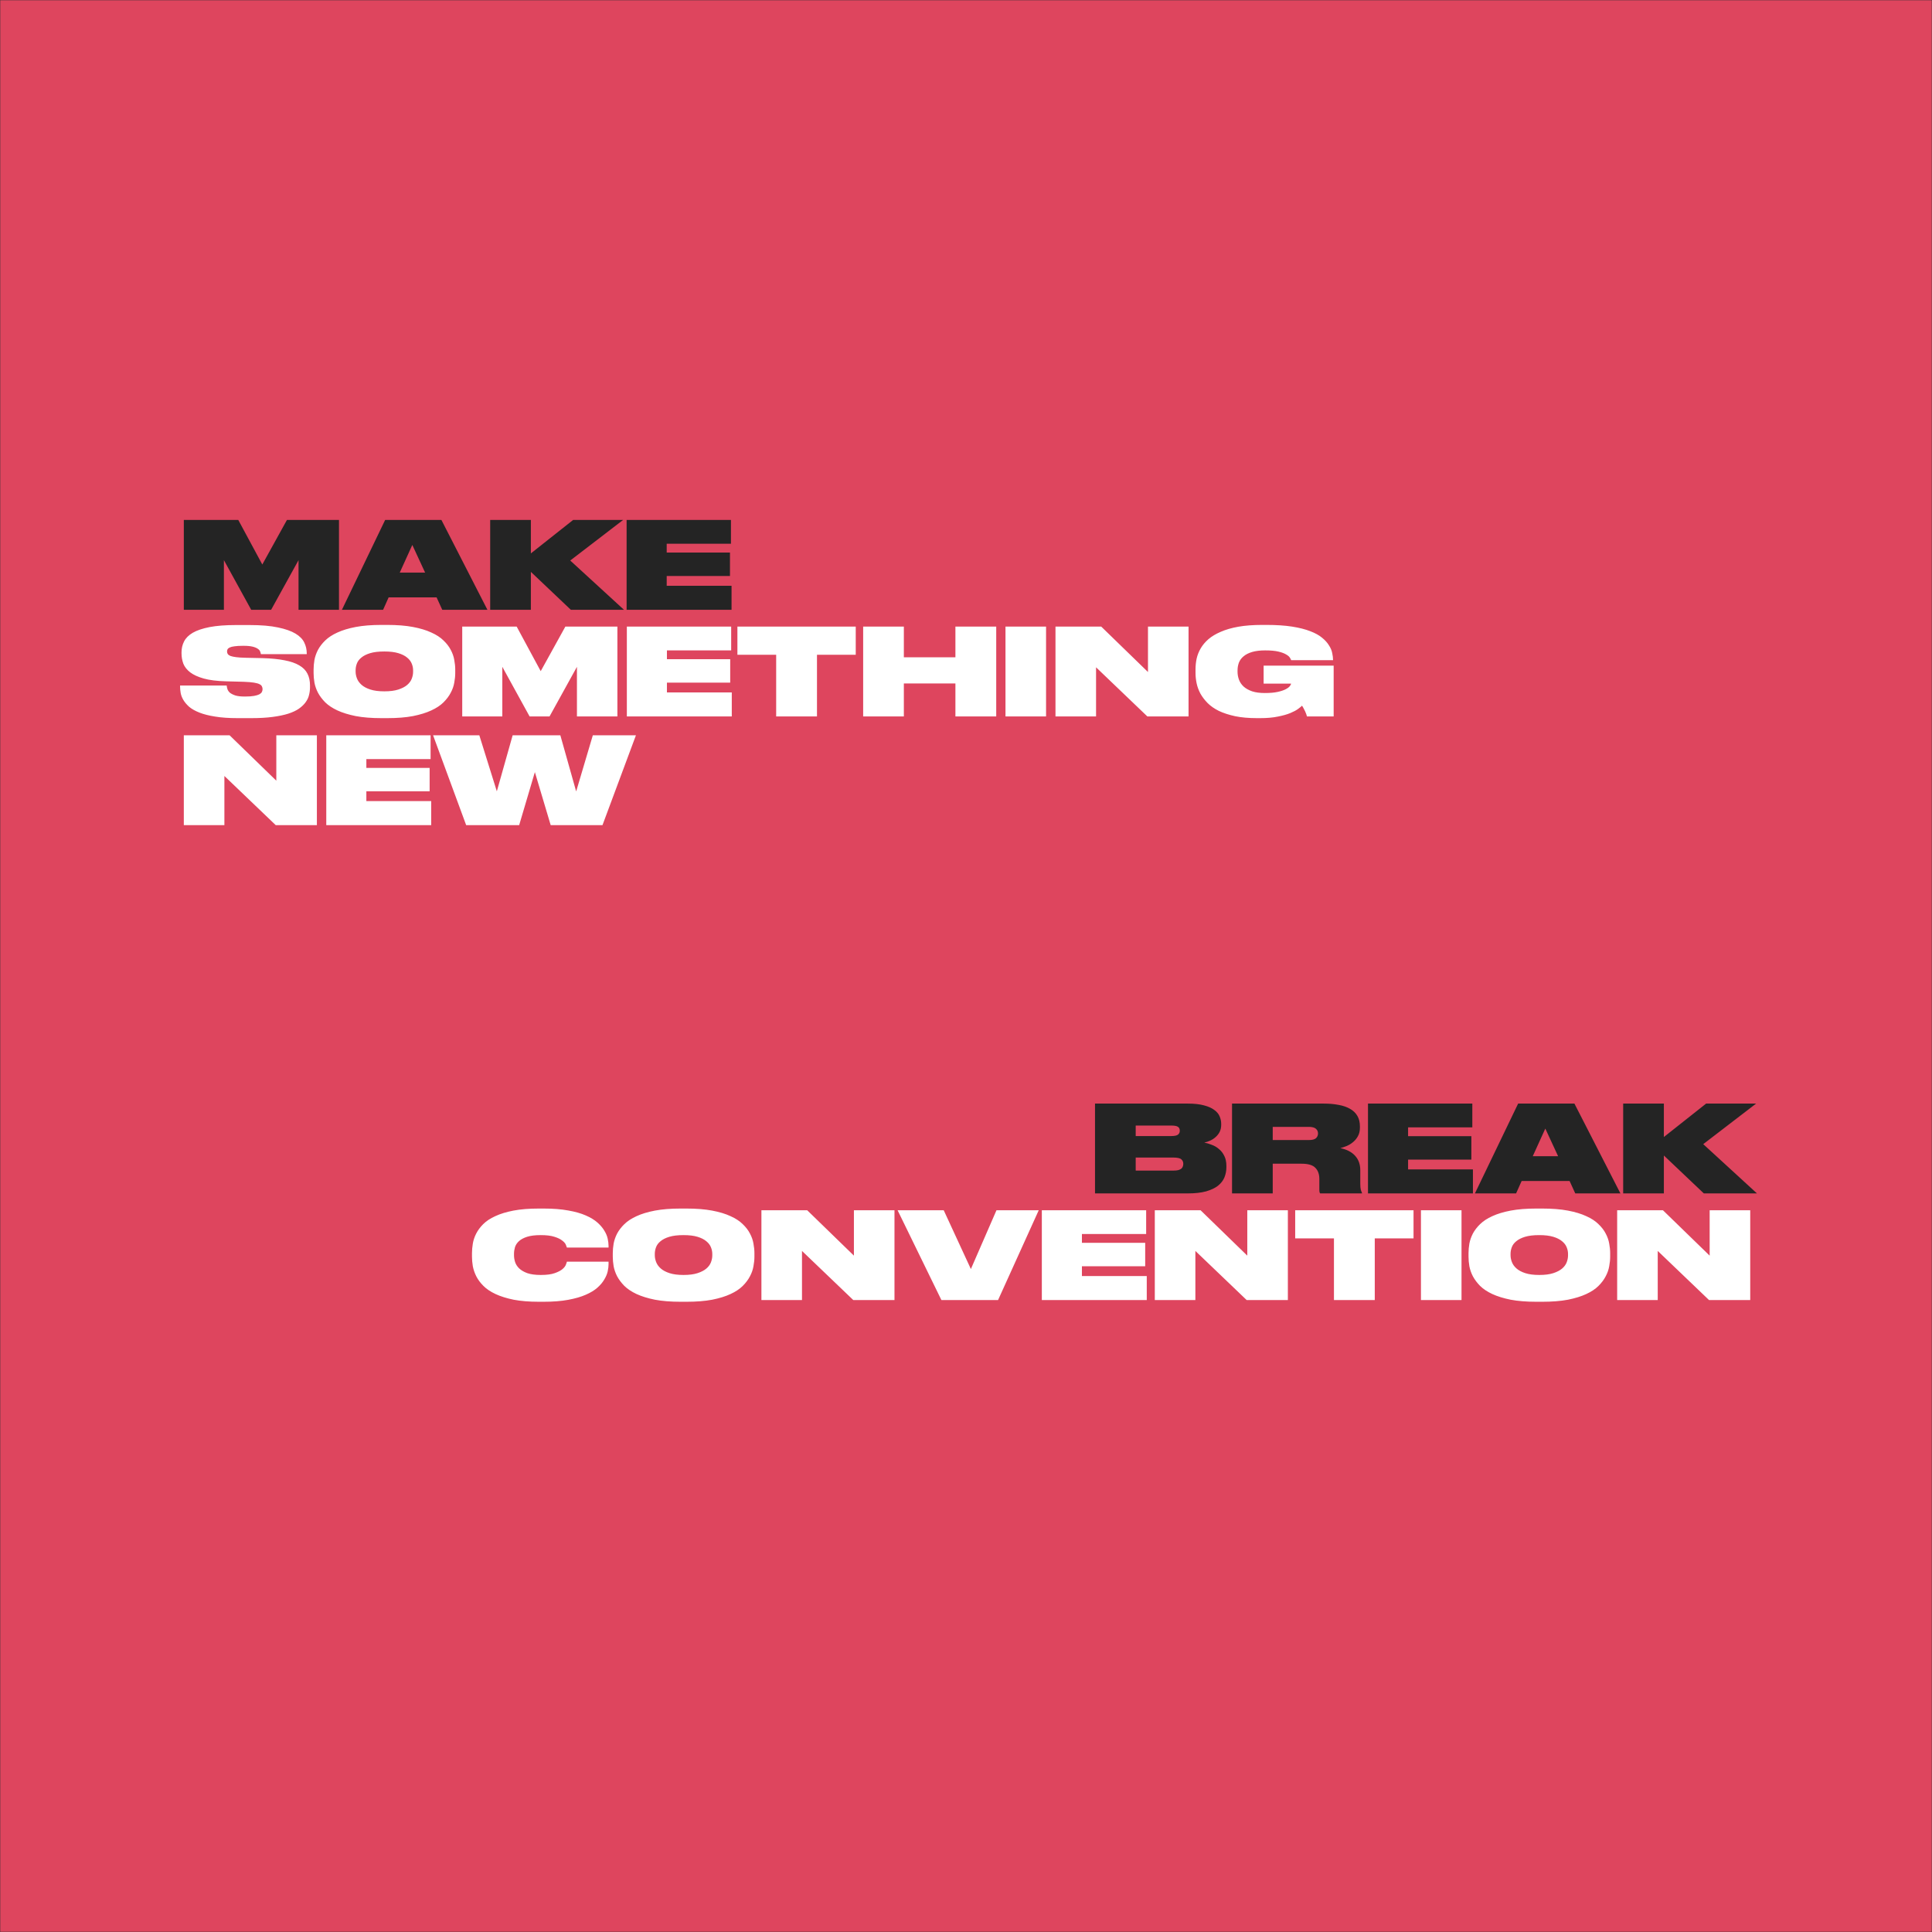 <?xml version="1.0" encoding="utf-8"?>
<svg xmlns="http://www.w3.org/2000/svg" width="960" height="960" viewBox="0 0 960 960" fill="none">
<rect x="0" y="0" width="960" height="960" fill="#333333" stroke="none"/>
<mask id="mask0" mask-type="alpha" maskUnits="userSpaceOnUse" x="0" y="0" width="960" height="960">
<rect width="960" height="960" fill="#F0F0F0"/>
</mask>
<g mask="url(#mask0)">
<rect width="960" height="960" fill="#DE455E"/>
<path d="M91.34 258.36H118.4L130.34 280.5L142.58 258.36H168.44V303H148.34V278.34L134.72 303H124.82L111.26 278.34V303H91.34V258.36ZM204.877 270.78L198.637 284.52H211.237L204.877 270.78ZM216.937 296.82H193.117L190.357 303H169.897L191.377 258.36H219.337L242.197 303H219.757L216.937 296.82ZM243.567 303V258.36H263.787V274.98L284.787 258.36H309.627L283.347 278.52L310.047 303H283.647L263.787 284.16V303H243.567ZM363.2 258.36V270.18H331.28V274.56H362.72V286.2H331.28V291.06H363.5V303H311.36V258.36H363.2Z" fill="#242424"/>
<path d="M118.04 356.84C113.72 356.84 110 356.58 106.88 356.06C103.8 355.58 101.2 354.92 99.08 354.08C96.96 353.24 95.26 352.28 93.98 351.2C92.74 350.08 91.78 348.94 91.1 347.78C90.42 346.62 89.98 345.48 89.78 344.36C89.58 343.2 89.48 342.14 89.48 341.18V340.64H112.64C112.68 341.16 112.8 341.74 113 342.38C113.2 343.02 113.6 343.62 114.2 344.18C114.84 344.7 115.74 345.16 116.9 345.56C118.06 345.92 119.62 346.1 121.58 346.1H121.82C123.62 346.1 125.08 346 126.2 345.8C127.32 345.6 128.2 345.34 128.84 345.02C129.48 344.66 129.9 344.28 130.1 343.88C130.34 343.44 130.46 342.98 130.46 342.5V342.38C130.46 341.94 130.36 341.52 130.16 341.12C130 340.68 129.6 340.3 128.96 339.98C128.36 339.66 127.44 339.4 126.2 339.2C124.96 339 123.28 338.86 121.16 338.78L112.28 338.54C107.8 338.42 104.12 337.96 101.24 337.16C98.4 336.36 96.16 335.34 94.52 334.1C92.88 332.82 91.74 331.38 91.1 329.78C90.5 328.14 90.2 326.44 90.2 324.68V324.14C90.2 322.18 90.62 320.38 91.46 318.74C92.3 317.06 93.74 315.62 95.78 314.42C97.86 313.22 100.64 312.28 104.12 311.6C107.64 310.92 112.04 310.58 117.32 310.58H123.92C129.72 310.58 134.46 310.98 138.14 311.78C141.82 312.54 144.72 313.56 146.84 314.84C148.96 316.12 150.42 317.62 151.22 319.34C152.02 321.02 152.42 322.78 152.42 324.62V325.04H129.62C129.58 324.64 129.46 324.2 129.26 323.72C129.1 323.24 128.72 322.8 128.12 322.4C127.52 321.96 126.66 321.6 125.54 321.32C124.42 321.04 122.92 320.9 121.04 320.9H120.74C118.98 320.9 117.58 320.98 116.54 321.14C115.5 321.26 114.7 321.46 114.14 321.74C113.62 321.98 113.26 322.28 113.06 322.64C112.9 322.96 112.82 323.32 112.82 323.72V323.78C112.82 324.22 112.94 324.62 113.18 324.98C113.42 325.34 113.86 325.66 114.5 325.94C115.18 326.18 116.12 326.38 117.32 326.54C118.52 326.7 120.06 326.8 121.94 326.84L130.46 327.02C134.78 327.14 138.42 327.5 141.38 328.1C144.38 328.66 146.82 329.5 148.7 330.62C150.58 331.7 151.94 333.08 152.78 334.76C153.62 336.4 154.04 338.36 154.04 340.64V341.48C154.04 342.76 153.88 344.04 153.56 345.32C153.28 346.56 152.72 347.76 151.88 348.92C151.08 350.04 149.98 351.1 148.58 352.1C147.22 353.06 145.44 353.9 143.24 354.62C141.08 355.3 138.48 355.84 135.44 356.24C132.44 356.64 128.9 356.84 124.82 356.84H118.04ZM192.424 310.52C197.344 310.52 201.604 310.86 205.204 311.54C208.804 312.22 211.844 313.14 214.324 314.3C216.844 315.42 218.864 316.74 220.384 318.26C221.944 319.74 223.144 321.3 223.984 322.94C224.864 324.58 225.444 326.24 225.724 327.92C226.044 329.6 226.204 331.18 226.204 332.66V334.46C226.204 335.94 226.044 337.52 225.724 339.2C225.444 340.88 224.864 342.54 223.984 344.18C223.144 345.82 221.944 347.42 220.384 348.98C218.864 350.5 216.844 351.84 214.324 353C211.844 354.16 208.804 355.1 205.204 355.82C201.604 356.5 197.344 356.84 192.424 356.84H189.544C184.624 356.84 180.364 356.5 176.764 355.82C173.204 355.1 170.164 354.16 167.644 353C165.164 351.84 163.144 350.5 161.584 348.98C160.064 347.42 158.864 345.82 157.984 344.18C157.144 342.54 156.564 340.88 156.244 339.2C155.964 337.52 155.824 335.94 155.824 334.46V332.66C155.824 331.18 155.964 329.6 156.244 327.92C156.564 326.24 157.144 324.58 157.984 322.94C158.864 321.3 160.064 319.74 161.584 318.26C163.144 316.74 165.164 315.42 167.644 314.3C170.164 313.14 173.204 312.22 176.764 311.54C180.364 310.86 184.624 310.52 189.544 310.52H192.424ZM205.264 333.02C205.264 331.94 205.044 330.86 204.604 329.78C204.164 328.66 203.404 327.66 202.324 326.78C201.244 325.86 199.784 325.12 197.944 324.56C196.104 324 193.784 323.72 190.984 323.72C188.104 323.72 185.744 324 183.904 324.56C182.064 325.12 180.604 325.86 179.524 326.78C178.444 327.66 177.704 328.66 177.304 329.78C176.904 330.86 176.704 331.94 176.704 333.02V333.74C176.704 334.82 176.924 335.94 177.364 337.1C177.804 338.26 178.564 339.32 179.644 340.28C180.724 341.24 182.184 342.02 184.024 342.62C185.864 343.22 188.184 343.52 190.984 343.52C193.784 343.52 196.104 343.22 197.944 342.62C199.784 342.02 201.244 341.26 202.324 340.34C203.404 339.42 204.164 338.38 204.604 337.22C205.044 336.06 205.264 334.94 205.264 333.86V333.02ZM229.68 311.36H256.74L268.68 333.5L280.92 311.36H306.78V356H286.68V331.34L273.06 356H263.16L249.6 331.34V356H229.68V311.36ZM363.317 311.36V323.18H331.397V327.56H362.837V339.2H331.397V344.06H363.617V356H311.477V311.36H363.317ZM385.674 325.34H366.414V311.36H425.214V325.34H405.954V356H385.674V325.34ZM428.899 311.36H449.119V326.6H474.739V311.36H495.019V356H474.739V339.62H449.119V356H428.899V311.36ZM519.781 356H499.621V311.36H519.781V356ZM547.205 311.36L570.425 333.92V311.36H590.585V356H570.125L544.625 331.58V356H524.465V311.36H547.205ZM624.586 356.84C620.466 356.84 616.846 356.52 613.726 355.88C610.606 355.2 607.906 354.32 605.626 353.24C603.386 352.12 601.526 350.82 600.046 349.34C598.566 347.82 597.366 346.24 596.446 344.6C595.566 342.92 594.946 341.22 594.586 339.5C594.226 337.74 594.046 336.04 594.046 334.4V332.6C594.046 330.84 594.226 329.08 594.586 327.32C594.986 325.52 595.666 323.8 596.626 322.16C597.586 320.52 598.866 319 600.466 317.6C602.106 316.2 604.146 314.98 606.586 313.94C609.026 312.86 611.926 312.02 615.286 311.42C618.686 310.82 622.646 310.52 627.166 310.52H629.266C634.226 310.52 638.486 310.8 642.046 311.36C645.606 311.92 648.606 312.68 651.046 313.64C653.486 314.56 655.446 315.64 656.926 316.88C658.406 318.08 659.546 319.34 660.346 320.66C661.186 321.94 661.726 323.22 661.966 324.5C662.246 325.78 662.386 326.94 662.386 327.98V328.04H641.566C641.486 327.76 641.286 327.36 640.966 326.84C640.646 326.28 640.026 325.74 639.106 325.22C638.226 324.66 636.946 324.18 635.266 323.78C633.626 323.38 631.426 323.18 628.666 323.18C626.106 323.18 623.946 323.44 622.186 323.96C620.426 324.48 619.006 325.2 617.926 326.12C616.846 327 616.066 328.06 615.586 329.3C615.146 330.5 614.926 331.8 614.926 333.2V333.74C614.926 335.14 615.166 336.48 615.646 337.76C616.126 339.04 616.906 340.18 617.986 341.18C619.066 342.14 620.466 342.92 622.186 343.52C623.906 344.08 626.006 344.36 628.486 344.36C631.046 344.36 633.146 344.18 634.786 343.82C636.466 343.46 637.806 343.02 638.806 342.5C639.806 341.98 640.506 341.46 640.906 340.94C641.306 340.42 641.506 340 641.506 339.68H627.886V330.74H662.686V356H649.426C649.346 355.64 649.226 355.24 649.066 354.8C648.906 354.32 648.706 353.84 648.466 353.36C648.226 352.84 647.966 352.34 647.686 351.86C647.446 351.38 647.206 350.98 646.966 350.66C646.566 351.06 645.906 351.6 644.986 352.28C644.066 352.96 642.786 353.64 641.146 354.32C639.506 355 637.446 355.58 634.966 356.06C632.526 356.58 629.566 356.84 626.086 356.84H624.586ZM114.08 365.36L137.3 387.92V365.36H157.46V410H137L111.5 385.58V410H91.34V365.36H114.08ZM213.961 365.36V377.18H182.041V381.56H213.481V393.2H182.041V398.06H214.261V410H162.121V365.36H213.961ZM231.633 410L215.193 365.36H238.173L246.873 393.2L254.733 365.36H278.433L286.293 393.26L294.573 365.36H315.993L299.373 410H273.633L265.773 383.66L257.973 410H231.633Z" fill="white"/>
<path d="M544.106 548.36H590.066C593.386 548.36 596.126 548.66 598.286 549.26C600.446 549.82 602.146 550.58 603.386 551.54C604.666 552.46 605.546 553.52 606.026 554.72C606.546 555.92 606.806 557.16 606.806 558.44V558.92C606.806 560.24 606.546 561.42 606.026 562.46C605.506 563.46 604.826 564.32 603.986 565.04C603.186 565.76 602.286 566.34 601.286 566.78C600.326 567.22 599.366 567.54 598.406 567.74C599.646 567.98 600.906 568.36 602.186 568.88C603.506 569.36 604.686 570.06 605.726 570.98C606.806 571.86 607.686 573 608.366 574.4C609.046 575.76 609.386 577.42 609.386 579.38V579.98C609.386 581.74 609.066 583.42 608.426 585.02C607.786 586.58 606.726 587.96 605.246 589.16C603.766 590.32 601.786 591.26 599.306 591.98C596.826 592.66 593.766 593 590.126 593H544.106V548.36ZM564.326 559.28V564.5H581.966C583.566 564.5 584.666 564.28 585.266 563.84C585.906 563.36 586.226 562.72 586.226 561.92V561.8C586.226 560.92 585.906 560.28 585.266 559.88C584.666 559.48 583.566 559.28 581.966 559.28H564.326ZM564.326 575.18V581.66H582.986C584.026 581.66 584.866 581.58 585.506 581.42C586.146 581.22 586.646 580.98 587.006 580.7C587.366 580.38 587.606 580.02 587.726 579.62C587.886 579.22 587.966 578.8 587.966 578.36V578.24C587.966 577.36 587.646 576.64 587.006 576.08C586.366 575.48 585.026 575.18 582.986 575.18H564.326ZM632.412 566.48H650.352C652.032 566.48 653.212 566.18 653.892 565.58C654.572 564.94 654.912 564.16 654.912 563.24V563.18C654.912 562.26 654.572 561.5 653.892 560.9C653.212 560.26 652.032 559.94 650.352 559.94H632.412V566.48ZM632.412 593H612.192V548.36H657.612C660.412 548.36 662.932 548.58 665.172 549.02C667.412 549.42 669.312 550.08 670.872 551C672.432 551.88 673.632 553.04 674.472 554.48C675.312 555.92 675.732 557.66 675.732 559.7V560.3C675.732 561.98 675.392 563.42 674.712 564.62C674.072 565.78 673.252 566.76 672.252 567.56C671.292 568.36 670.232 569 669.072 569.48C667.952 569.92 666.932 570.26 666.012 570.5C669.172 571.14 671.612 572.4 673.332 574.28C675.052 576.16 675.912 578.54 675.912 581.42V588.14C675.912 589.46 675.992 590.44 676.152 591.08C676.312 591.72 676.512 592.24 676.752 592.64V593H655.992C655.712 592.72 655.572 592.12 655.572 591.2V585.86C655.572 583.46 654.912 581.6 653.592 580.28C652.312 578.92 650.032 578.24 646.752 578.24H632.412V593ZM731.59 548.36V560.18H699.67V564.56H731.11V576.2H699.67V581.06H731.89V593H679.75V548.36H731.59ZM767.857 560.78L761.617 574.52H774.217L767.857 560.78ZM779.917 586.82H756.097L753.337 593H732.877L754.357 548.36H782.317L805.177 593H782.737L779.917 586.82ZM806.547 593V548.36H826.767V564.98L847.767 548.36H872.607L846.327 568.52L873.027 593H846.627L826.767 574.16V593H806.547Z" fill="#242424"/>
<path d="M267.827 646.84C262.987 646.84 258.787 646.5 255.227 645.82C251.707 645.1 248.707 644.16 246.227 643C243.747 641.84 241.747 640.5 240.227 638.98C238.707 637.46 237.527 635.88 236.687 634.24C235.847 632.56 235.267 630.88 234.947 629.2C234.667 627.52 234.527 625.94 234.527 624.46V622.66C234.527 621.18 234.667 619.6 234.947 617.92C235.227 616.24 235.787 614.58 236.627 612.94C237.467 611.3 238.627 609.74 240.107 608.26C241.627 606.74 243.627 605.42 246.107 604.3C248.587 603.14 251.587 602.22 255.107 601.54C258.667 600.86 262.907 600.52 267.827 600.52H270.047C274.807 600.52 278.907 600.84 282.347 601.48C285.787 602.08 288.687 602.9 291.047 603.94C293.447 604.98 295.387 606.16 296.867 607.48C298.347 608.8 299.487 610.14 300.287 611.5C301.127 612.86 301.687 614.2 301.967 615.52C302.247 616.84 302.387 618.02 302.387 619.06V619.9H281.687C281.607 619.62 281.427 619.14 281.147 618.46C280.867 617.78 280.267 617.1 279.347 616.42C278.467 615.7 277.187 615.08 275.507 614.56C273.827 614 271.547 613.72 268.667 613.72C265.907 613.72 263.647 614 261.887 614.56C260.167 615.12 258.827 615.84 257.867 616.72C256.907 617.6 256.247 618.6 255.887 619.72C255.567 620.84 255.407 621.94 255.407 623.02V623.74C255.407 624.82 255.587 625.94 255.947 627.1C256.307 628.22 256.967 629.26 257.927 630.22C258.927 631.18 260.287 631.98 262.007 632.62C263.767 633.22 266.007 633.52 268.727 633.52C271.647 633.52 273.947 633.22 275.627 632.62C277.347 632.02 278.647 631.34 279.527 630.58C280.407 629.82 280.967 629.08 281.207 628.36C281.487 627.64 281.647 627.16 281.687 626.92H302.387V628.18C302.387 629.22 302.247 630.4 301.967 631.72C301.687 633 301.127 634.34 300.287 635.74C299.487 637.14 298.347 638.5 296.867 639.82C295.387 641.14 293.447 642.32 291.047 643.36C288.687 644.4 285.767 645.24 282.287 645.88C278.847 646.52 274.767 646.84 270.047 646.84H267.827ZM341.088 600.52C346.008 600.52 350.268 600.86 353.868 601.54C357.468 602.22 360.508 603.14 362.988 604.3C365.508 605.42 367.528 606.74 369.048 608.26C370.608 609.74 371.808 611.3 372.648 612.94C373.528 614.58 374.108 616.24 374.388 617.92C374.708 619.6 374.868 621.18 374.868 622.66V624.46C374.868 625.94 374.708 627.52 374.388 629.2C374.108 630.88 373.528 632.54 372.648 634.18C371.808 635.82 370.608 637.42 369.048 638.98C367.528 640.5 365.508 641.84 362.988 643C360.508 644.16 357.468 645.1 353.868 645.82C350.268 646.5 346.008 646.84 341.088 646.84H338.208C333.288 646.84 329.028 646.5 325.428 645.82C321.868 645.1 318.828 644.16 316.308 643C313.828 641.84 311.808 640.5 310.248 638.98C308.728 637.42 307.528 635.82 306.648 634.18C305.808 632.54 305.228 630.88 304.908 629.2C304.628 627.52 304.488 625.94 304.488 624.46V622.66C304.488 621.18 304.628 619.6 304.908 617.92C305.228 616.24 305.808 614.58 306.648 612.94C307.528 611.3 308.728 609.74 310.248 608.26C311.808 606.74 313.828 605.42 316.308 604.3C318.828 603.14 321.868 602.22 325.428 601.54C329.028 600.86 333.288 600.52 338.208 600.52H341.088ZM353.928 623.02C353.928 621.94 353.708 620.86 353.268 619.78C352.828 618.66 352.068 617.66 350.988 616.78C349.908 615.86 348.448 615.12 346.608 614.56C344.768 614 342.448 613.72 339.648 613.72C336.768 613.72 334.408 614 332.568 614.56C330.728 615.12 329.268 615.86 328.188 616.78C327.108 617.66 326.368 618.66 325.968 619.78C325.568 620.86 325.368 621.94 325.368 623.02V623.74C325.368 624.82 325.588 625.94 326.028 627.1C326.468 628.26 327.228 629.32 328.308 630.28C329.388 631.24 330.848 632.02 332.688 632.62C334.528 633.22 336.848 633.52 339.648 633.52C342.448 633.52 344.768 633.22 346.608 632.62C348.448 632.02 349.908 631.26 350.988 630.34C352.068 629.42 352.828 628.38 353.268 627.22C353.708 626.06 353.928 624.94 353.928 623.86V623.02ZM401.084 601.36L424.304 623.92V601.36H444.464V646H424.004L398.504 621.58V646H378.344V601.36H401.084ZM467.785 646L446.005 601.36H468.925L482.425 630.58L495.145 601.36H516.145L495.925 646H467.785ZM569.52 601.36V613.18H537.6V617.56H569.04V629.2H537.6V634.06H569.82V646H517.68V601.36H569.52ZM596.553 601.36L619.773 623.92V601.36H639.933V646H619.473L593.973 621.58V646H573.813V601.36H596.553ZM662.834 615.34H643.574V601.36H702.374V615.34H683.114V646H662.834V615.34ZM726.219 646H706.059V601.36H726.219V646ZM766.303 600.52C771.223 600.52 775.483 600.86 779.083 601.54C782.683 602.22 785.723 603.14 788.203 604.3C790.723 605.42 792.743 606.74 794.263 608.26C795.823 609.74 797.023 611.3 797.863 612.94C798.743 614.58 799.323 616.24 799.603 617.92C799.923 619.6 800.083 621.18 800.083 622.66V624.46C800.083 625.94 799.923 627.52 799.603 629.2C799.323 630.88 798.743 632.54 797.863 634.18C797.023 635.82 795.823 637.42 794.263 638.98C792.743 640.5 790.723 641.84 788.203 643C785.723 644.16 782.683 645.1 779.083 645.82C775.483 646.5 771.223 646.84 766.303 646.84H763.423C758.503 646.84 754.243 646.5 750.643 645.82C747.083 645.1 744.043 644.16 741.523 643C739.043 641.84 737.023 640.5 735.463 638.98C733.943 637.42 732.743 635.82 731.863 634.18C731.023 632.54 730.443 630.88 730.123 629.2C729.843 627.52 729.703 625.94 729.703 624.46V622.66C729.703 621.18 729.843 619.6 730.123 617.92C730.443 616.24 731.023 614.58 731.863 612.94C732.743 611.3 733.943 609.74 735.463 608.26C737.023 606.74 739.043 605.42 741.523 604.3C744.043 603.14 747.083 602.22 750.643 601.54C754.243 600.86 758.503 600.52 763.423 600.52H766.303ZM779.143 623.02C779.143 621.94 778.923 620.86 778.483 619.78C778.043 618.66 777.283 617.66 776.203 616.78C775.123 615.86 773.663 615.12 771.823 614.56C769.983 614 767.663 613.72 764.863 613.72C761.983 613.72 759.623 614 757.783 614.56C755.943 615.12 754.483 615.86 753.403 616.78C752.323 617.66 751.583 618.66 751.183 619.78C750.783 620.86 750.583 621.94 750.583 623.02V623.74C750.583 624.82 750.803 625.94 751.243 627.1C751.683 628.26 752.443 629.32 753.523 630.28C754.603 631.24 756.063 632.02 757.903 632.62C759.743 633.22 762.063 633.52 764.863 633.52C767.663 633.52 769.983 633.22 771.823 632.62C773.663 632.02 775.123 631.26 776.203 630.34C777.283 629.42 778.043 628.38 778.483 627.22C778.923 626.06 779.143 624.94 779.143 623.86V623.02ZM826.299 601.36L849.519 623.92V601.36H869.679V646H849.219L823.719 621.58V646H803.559V601.36H826.299Z" fill="white"/>
</g>
</svg>